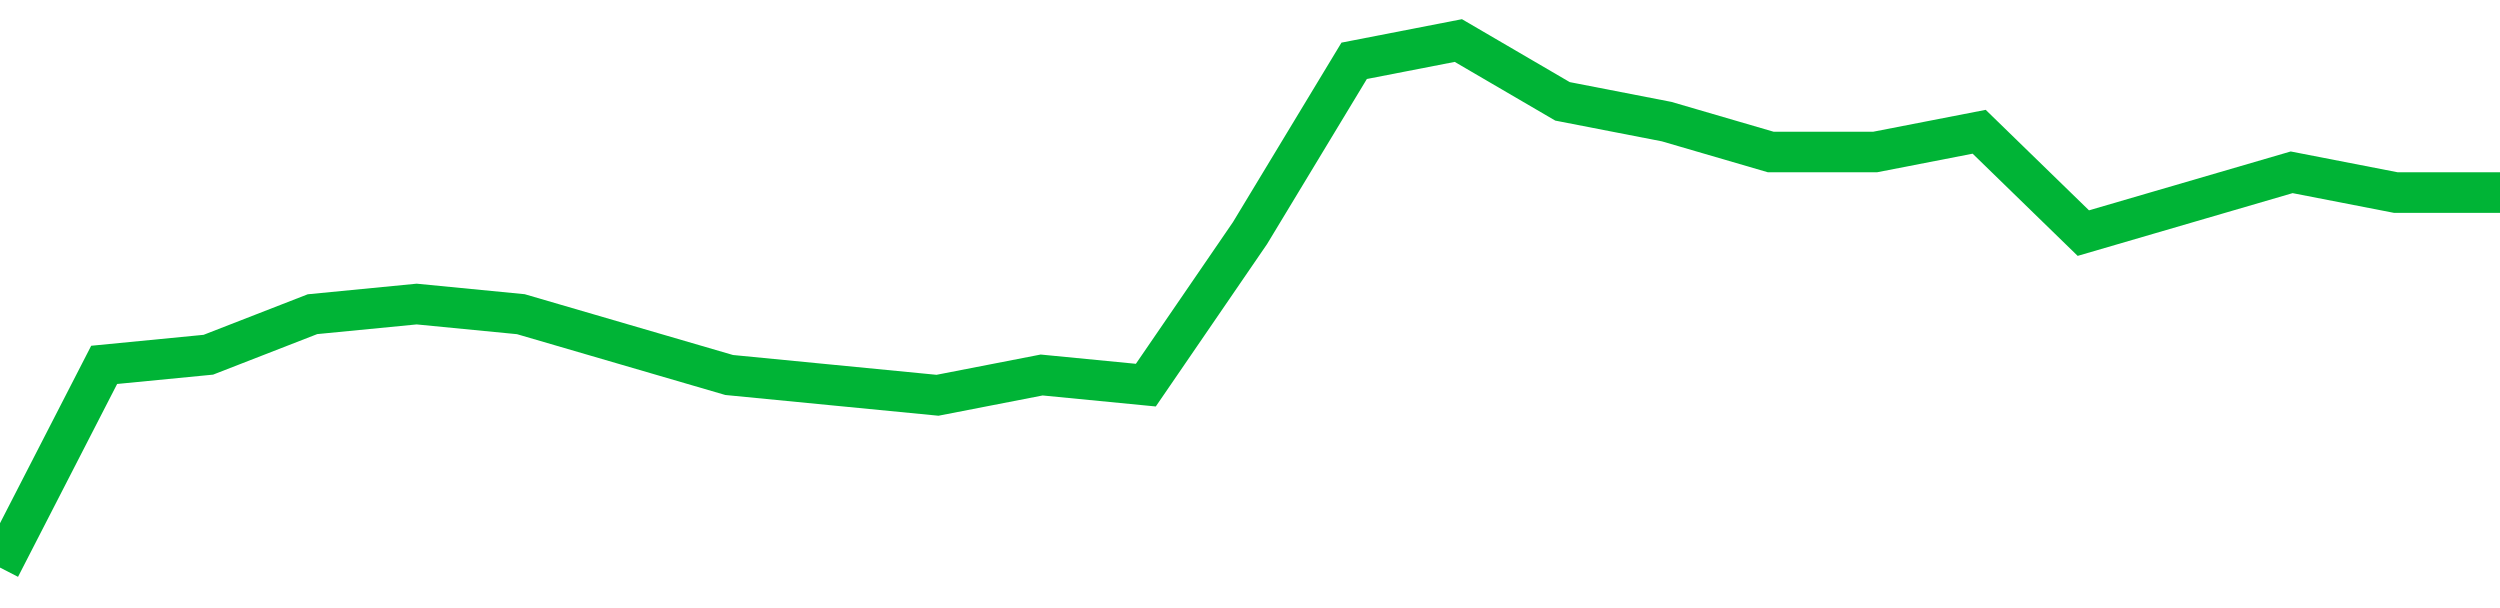 <!-- Generated with https://github.com/jxxe/sparkline/ --><svg viewBox="0 0 185 45" class="sparkline" xmlns="http://www.w3.org/2000/svg"><path class="sparkline--fill" d="M 0 42 L 0 42 L 7.708 27 L 15.417 26.25 L 23.125 23.25 L 30.833 22.5 L 38.542 23.25 L 46.25 25.5 L 53.958 27.75 L 61.667 28.5 L 69.375 29.25 L 77.083 27.75 L 84.792 28.5 L 92.5 17.25 L 100.208 4.5 L 107.917 3 L 115.625 7.5 L 123.333 9 L 131.042 11.25 L 138.75 11.25 L 146.458 9.75 L 154.167 17.25 L 161.875 15 L 169.583 12.75 L 177.292 14.25 L 185 14.25 V 45 L 0 45 Z" stroke="none" fill="none" ></path><path class="sparkline--line" d="M 0 42 L 0 42 L 7.708 27 L 15.417 26.25 L 23.125 23.25 L 30.833 22.5 L 38.542 23.25 L 46.25 25.5 L 53.958 27.75 L 61.667 28.5 L 69.375 29.25 L 77.083 27.75 L 84.792 28.5 L 92.5 17.25 L 100.208 4.5 L 107.917 3 L 115.625 7.5 L 123.333 9 L 131.042 11.25 L 138.75 11.25 L 146.458 9.75 L 154.167 17.25 L 161.875 15 L 169.583 12.75 L 177.292 14.25 L 185 14.25" fill="none" stroke-width="3" stroke="#00B436" ></path></svg>